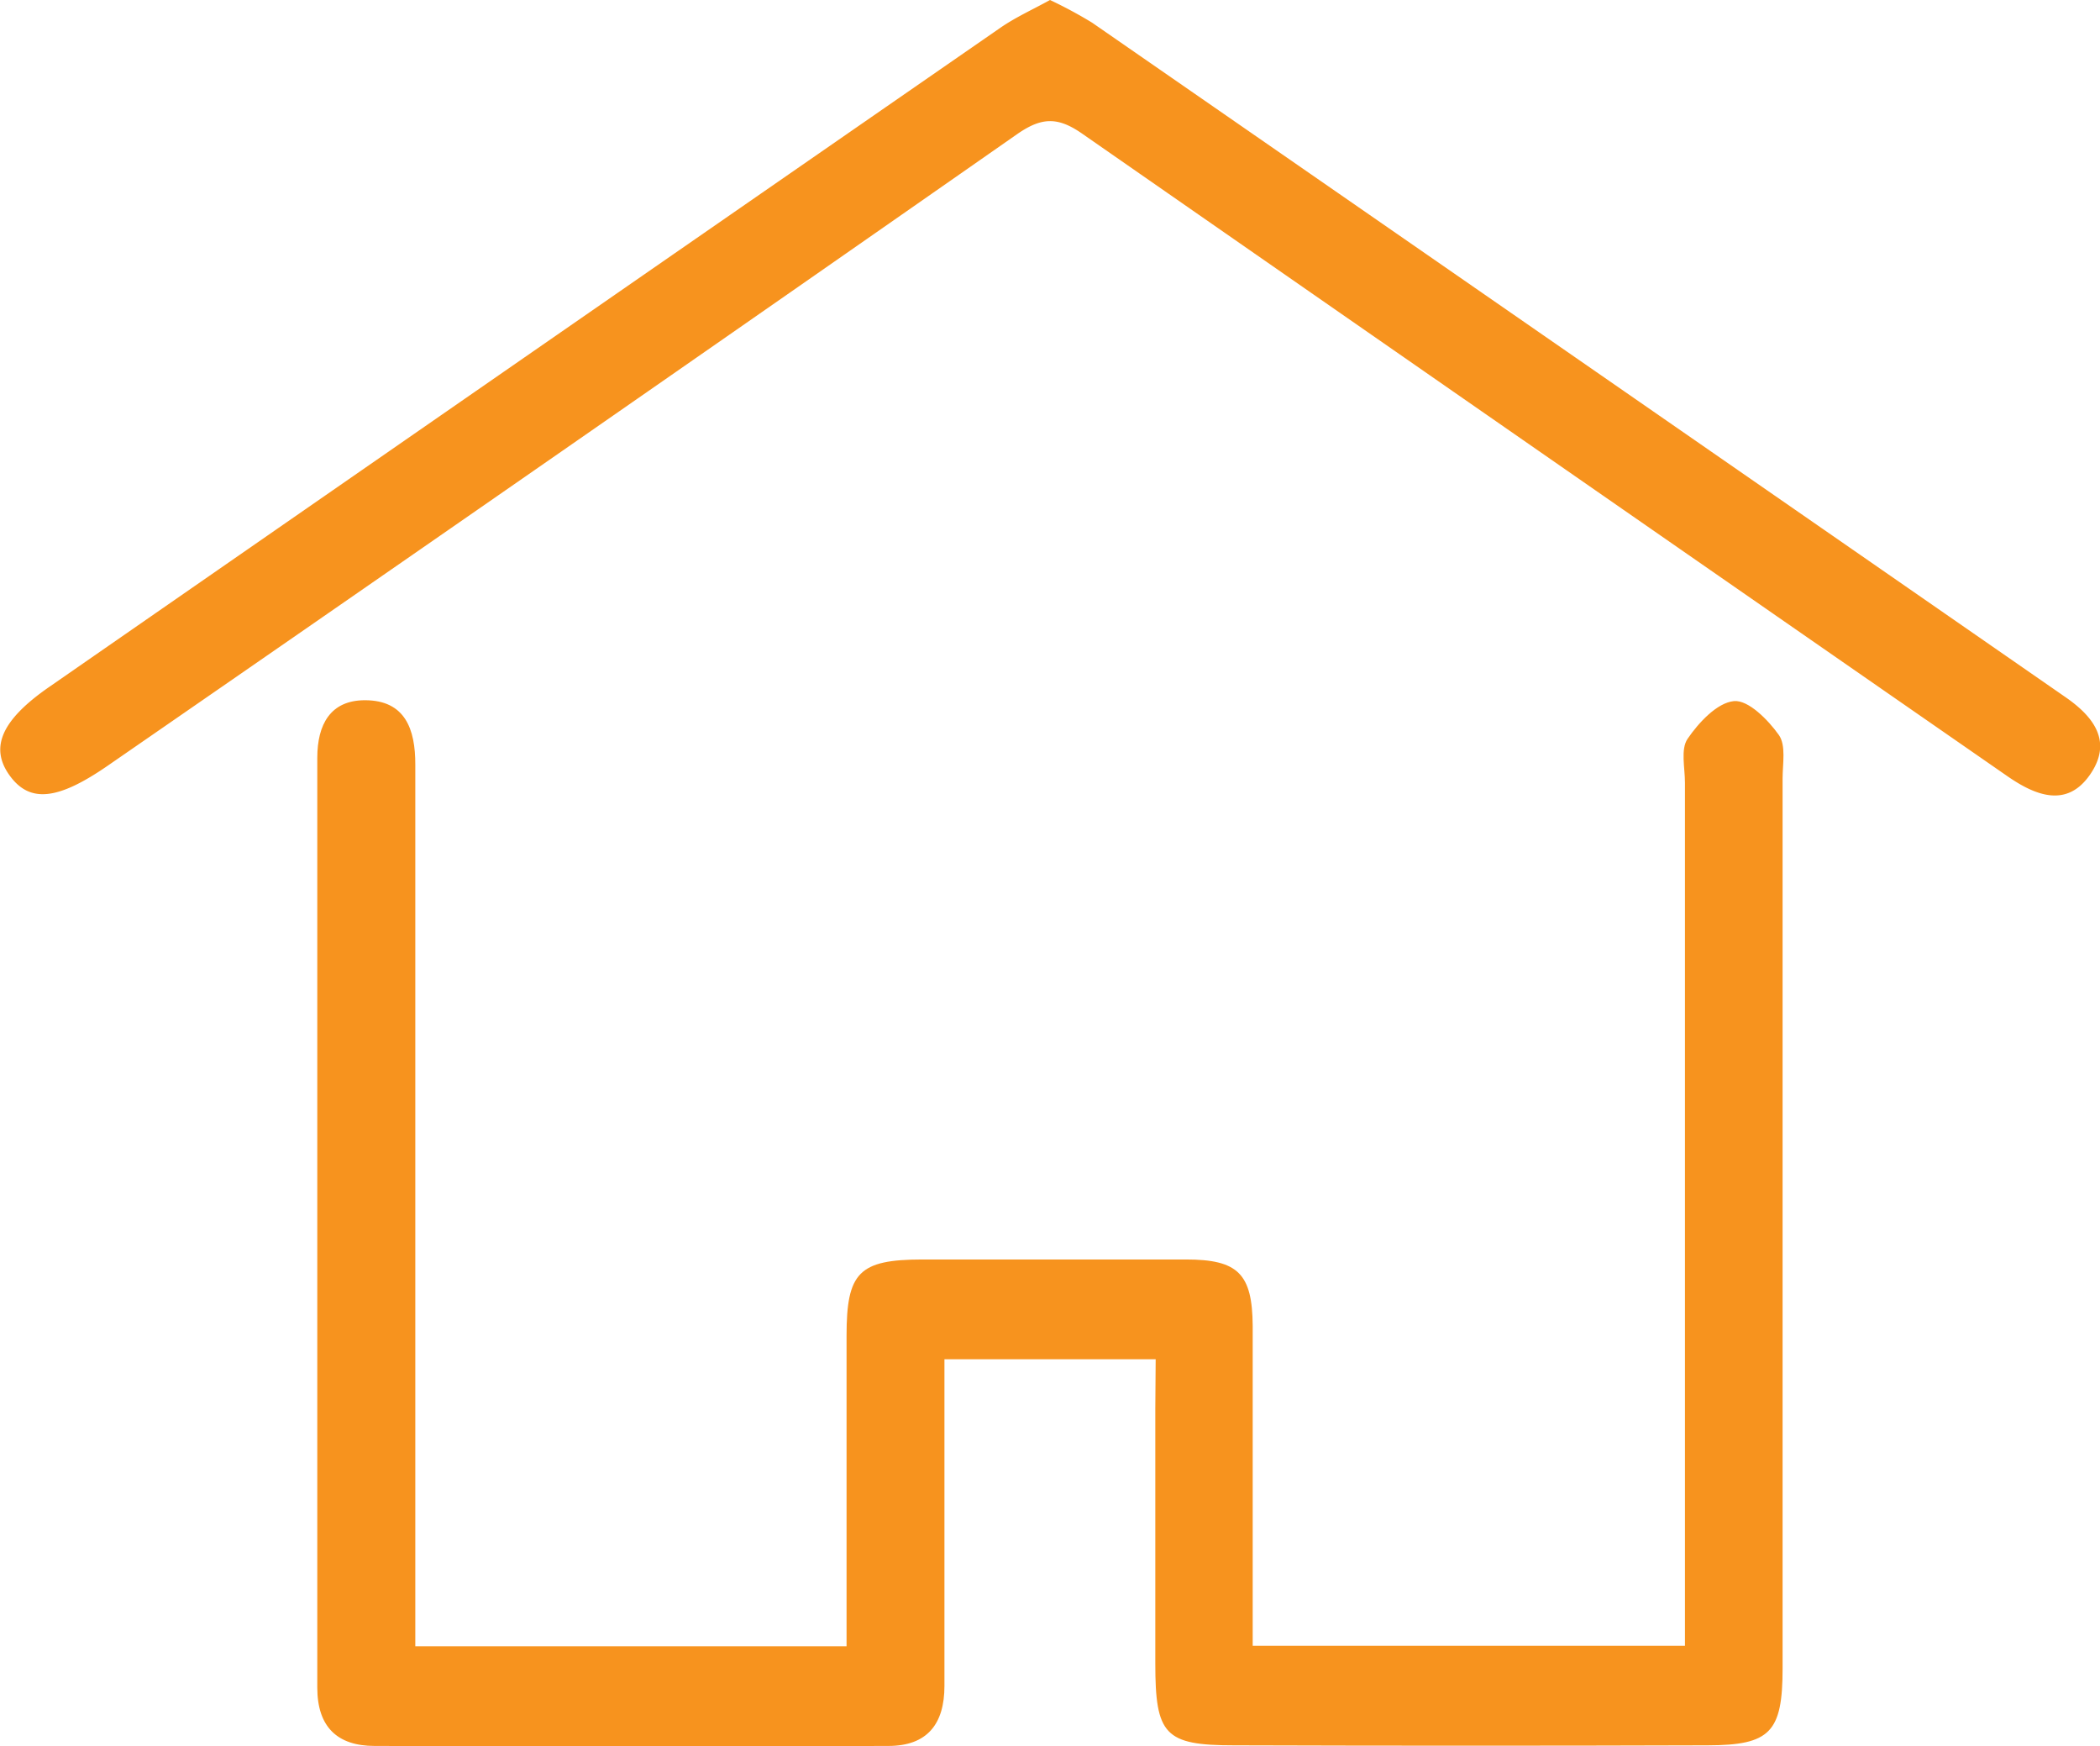 <svg xmlns="http://www.w3.org/2000/svg" viewBox="0 0 169.7 141.07"><defs><style>.cls-1{fill:#f7931e;}</style></defs><title>icon-home</title><g id="Capa_2" data-name="Capa 2"><g id="Layer_1" data-name="Layer 1"><path class="cls-1" d="M93.39,109.81H76.32v4c0,7.46,0,14.93,0,22.39,0,3.09-1.4,4.84-4.51,4.85q-20.77.06-41.54,0c-3,0-4.63-1.53-4.63-4.71q0-37.56,0-75.12c0-2.7,1.07-4.65,3.85-4.65,3.25,0,4.08,2.34,4.07,5.21q0,33.24,0,66.46V133H68.41c0-8.52,0-16.81,0-25.1,0-5.1,1-6.14,6.11-6.15,7.11,0,14.21,0,21.31,0,4.22,0,5.37,1.15,5.4,5.37,0,8.52,0,17,0,25.84h34.93v-4q0-32.86,0-65.73c0-1.21-.36-2.7.21-3.54.9-1.32,2.39-2.92,3.75-3.05,1.15-.11,2.76,1.51,3.63,2.74.59.84.3,2.33.3,3.52q0,35.94,0,71.88c0,5.17-1,6.21-6.05,6.22q-19.14.06-38.28,0c-5.6,0-6.36-.85-6.36-6.61q0-10.3,0-20.59Z"/><path class="cls-1" d="M84.85,0a36.37,36.37,0,0,1,3.4,1.83q39.33,27.23,78.63,54.47c2.37,1.63,3.85,3.65,2,6.3s-4.34,1.71-6.63.13Q124.85,36.8,87.51,10.84c-2-1.41-3.31-1.4-5.32,0Q45.49,36.46,8.66,61.89c-4,2.75-6.26,3-7.88.76S.09,58.18,4,55.48Q42.4,28.85,80.83,2.25C82.07,1.39,83.48.76,84.85,0Z"/></g></g></svg>